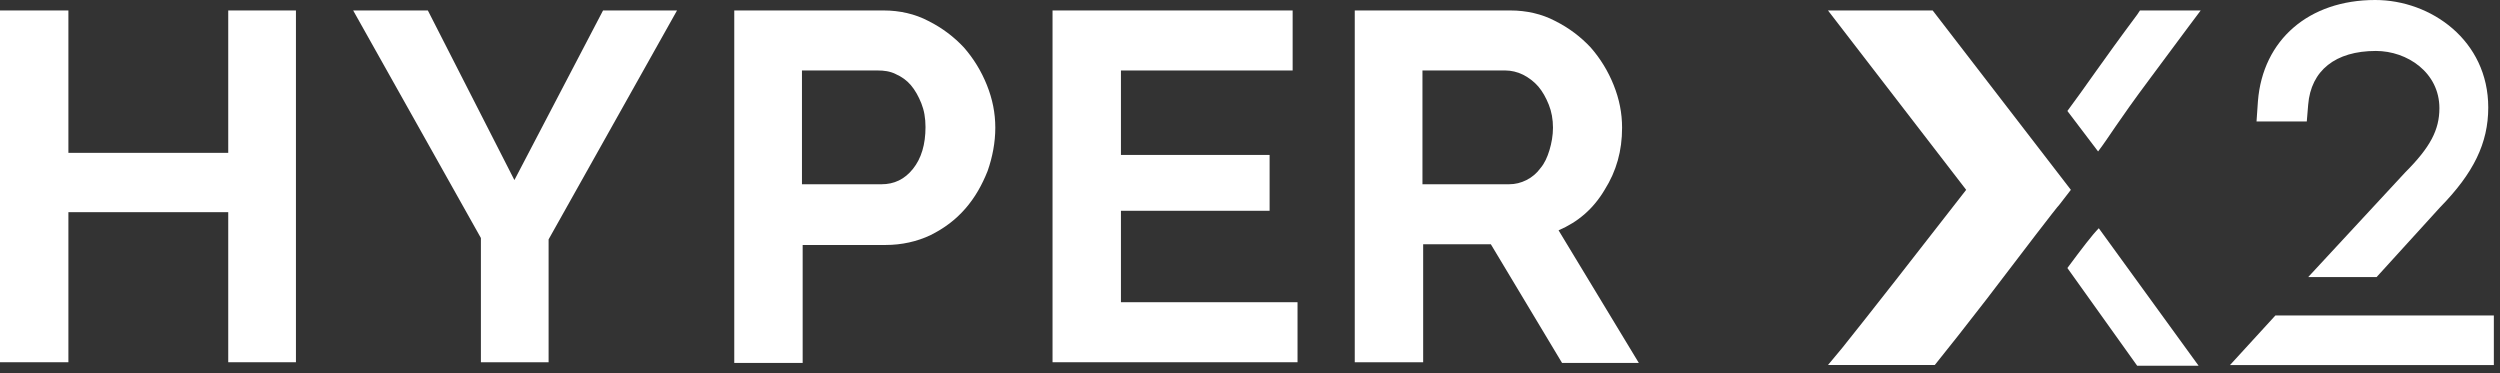 <svg width="288" height="43" viewBox="0 0 288 43" fill="none" xmlns="http://www.w3.org/2000/svg">
<rect x="0" y="0" width="288" height="43" fill="#333333" stroke="none"/>
<path d="M26.293 1.205V17.608H7.88V1.205H0V41.73H7.88V24.442H26.293V41.73H34.092V1.205H26.293Z" fill="white"/>
<path d="M69.471 1.205L59.259 20.744L49.289 1.205H40.685L55.4 27.417V41.73H63.199V27.578L77.994 1.205H69.471Z" fill="white"/>
<path d="M84.587 41.73V1.205H101.794C103.643 1.205 105.412 1.607 106.94 2.411C108.548 3.215 109.915 4.261 111.04 5.467C112.166 6.753 113.051 8.2 113.694 9.809C114.337 11.417 114.659 13.025 114.659 14.713C114.659 16.402 114.337 18.09 113.774 19.698C113.131 21.306 112.327 22.754 111.201 24.04C110.076 25.327 108.789 26.292 107.181 27.096C105.653 27.819 103.884 28.221 102.035 28.221H92.467V41.81H84.587V41.73ZM92.467 21.226H101.553C103 21.226 104.206 20.663 105.171 19.457C106.136 18.251 106.618 16.643 106.618 14.633C106.618 13.588 106.457 12.703 106.136 11.899C105.814 11.095 105.412 10.371 104.93 9.809C104.447 9.246 103.884 8.844 103.161 8.522C102.517 8.2 101.794 8.12 101.151 8.12H92.386V21.226H92.467Z" fill="white"/>
<path d="M149.475 34.815V41.73H121.252V1.205H148.912V8.12H129.132V17.849H146.258V24.282H129.132V34.815H149.475Z" fill="white"/>
<path d="M156.068 41.73V1.205H173.999C175.848 1.205 177.617 1.607 179.145 2.411C180.753 3.215 182.12 4.261 183.245 5.467C184.371 6.753 185.255 8.2 185.899 9.809C186.542 11.417 186.864 13.025 186.864 14.713C186.864 17.367 186.22 19.698 184.853 21.869C183.567 24.04 181.798 25.568 179.547 26.533L188.793 41.81H179.949L171.747 28.141H163.948V41.73H156.068ZM163.948 21.226H173.838C174.561 21.226 175.205 21.065 175.848 20.744C176.491 20.422 177.054 19.94 177.456 19.377C177.939 18.814 178.26 18.09 178.501 17.286C178.743 16.482 178.903 15.598 178.903 14.713C178.903 13.748 178.743 12.864 178.421 12.06C178.099 11.256 177.697 10.532 177.215 9.969C176.732 9.406 176.089 8.924 175.446 8.602C174.803 8.281 174.079 8.12 173.436 8.12H163.867V21.226H163.948Z" fill="white"/>
<path d="M237.197 23.638L238.564 21.869L222.644 1.205H210.583L226.503 21.869C221.196 28.704 214.844 36.825 212.191 40.121L210.583 42.051H222.885L223.206 41.649C224.573 39.961 226.342 37.709 228.835 34.493C232.935 29.106 237.117 23.638 237.197 23.638Z" fill="white"/>
<path d="M247.651 9.085C249.178 6.994 250.786 4.904 252.073 3.135L253.52 1.205H246.525L246.203 1.688C242.183 7.075 240.092 10.21 238.163 12.784L241.7 17.447C242.987 15.758 243.871 14.15 247.651 9.085Z" fill="white"/>
<path d="M238.163 30.876L246.203 42.133H253.279L241.781 26.293C241.057 27.017 239.771 28.705 238.163 30.876Z" fill="white"/>
<path d="M281.099 23.881C284.959 19.941 286.647 16.483 286.647 12.383C286.647 4.664 280.054 0 273.621 0C265.983 0 260.676 4.583 260.113 11.659L259.952 13.991H265.742L265.902 12.061C266.224 8.121 269.038 5.87 273.702 5.87C277.32 5.87 281.019 8.362 281.019 12.463C281.019 14.956 279.973 16.966 277.079 19.86L265.902 31.921H273.782L281.099 23.881Z" fill="white"/>
<path d="M256.897 42.053H287.291V36.344H262.124L256.897 42.053Z" fill="white"/>
</svg>
